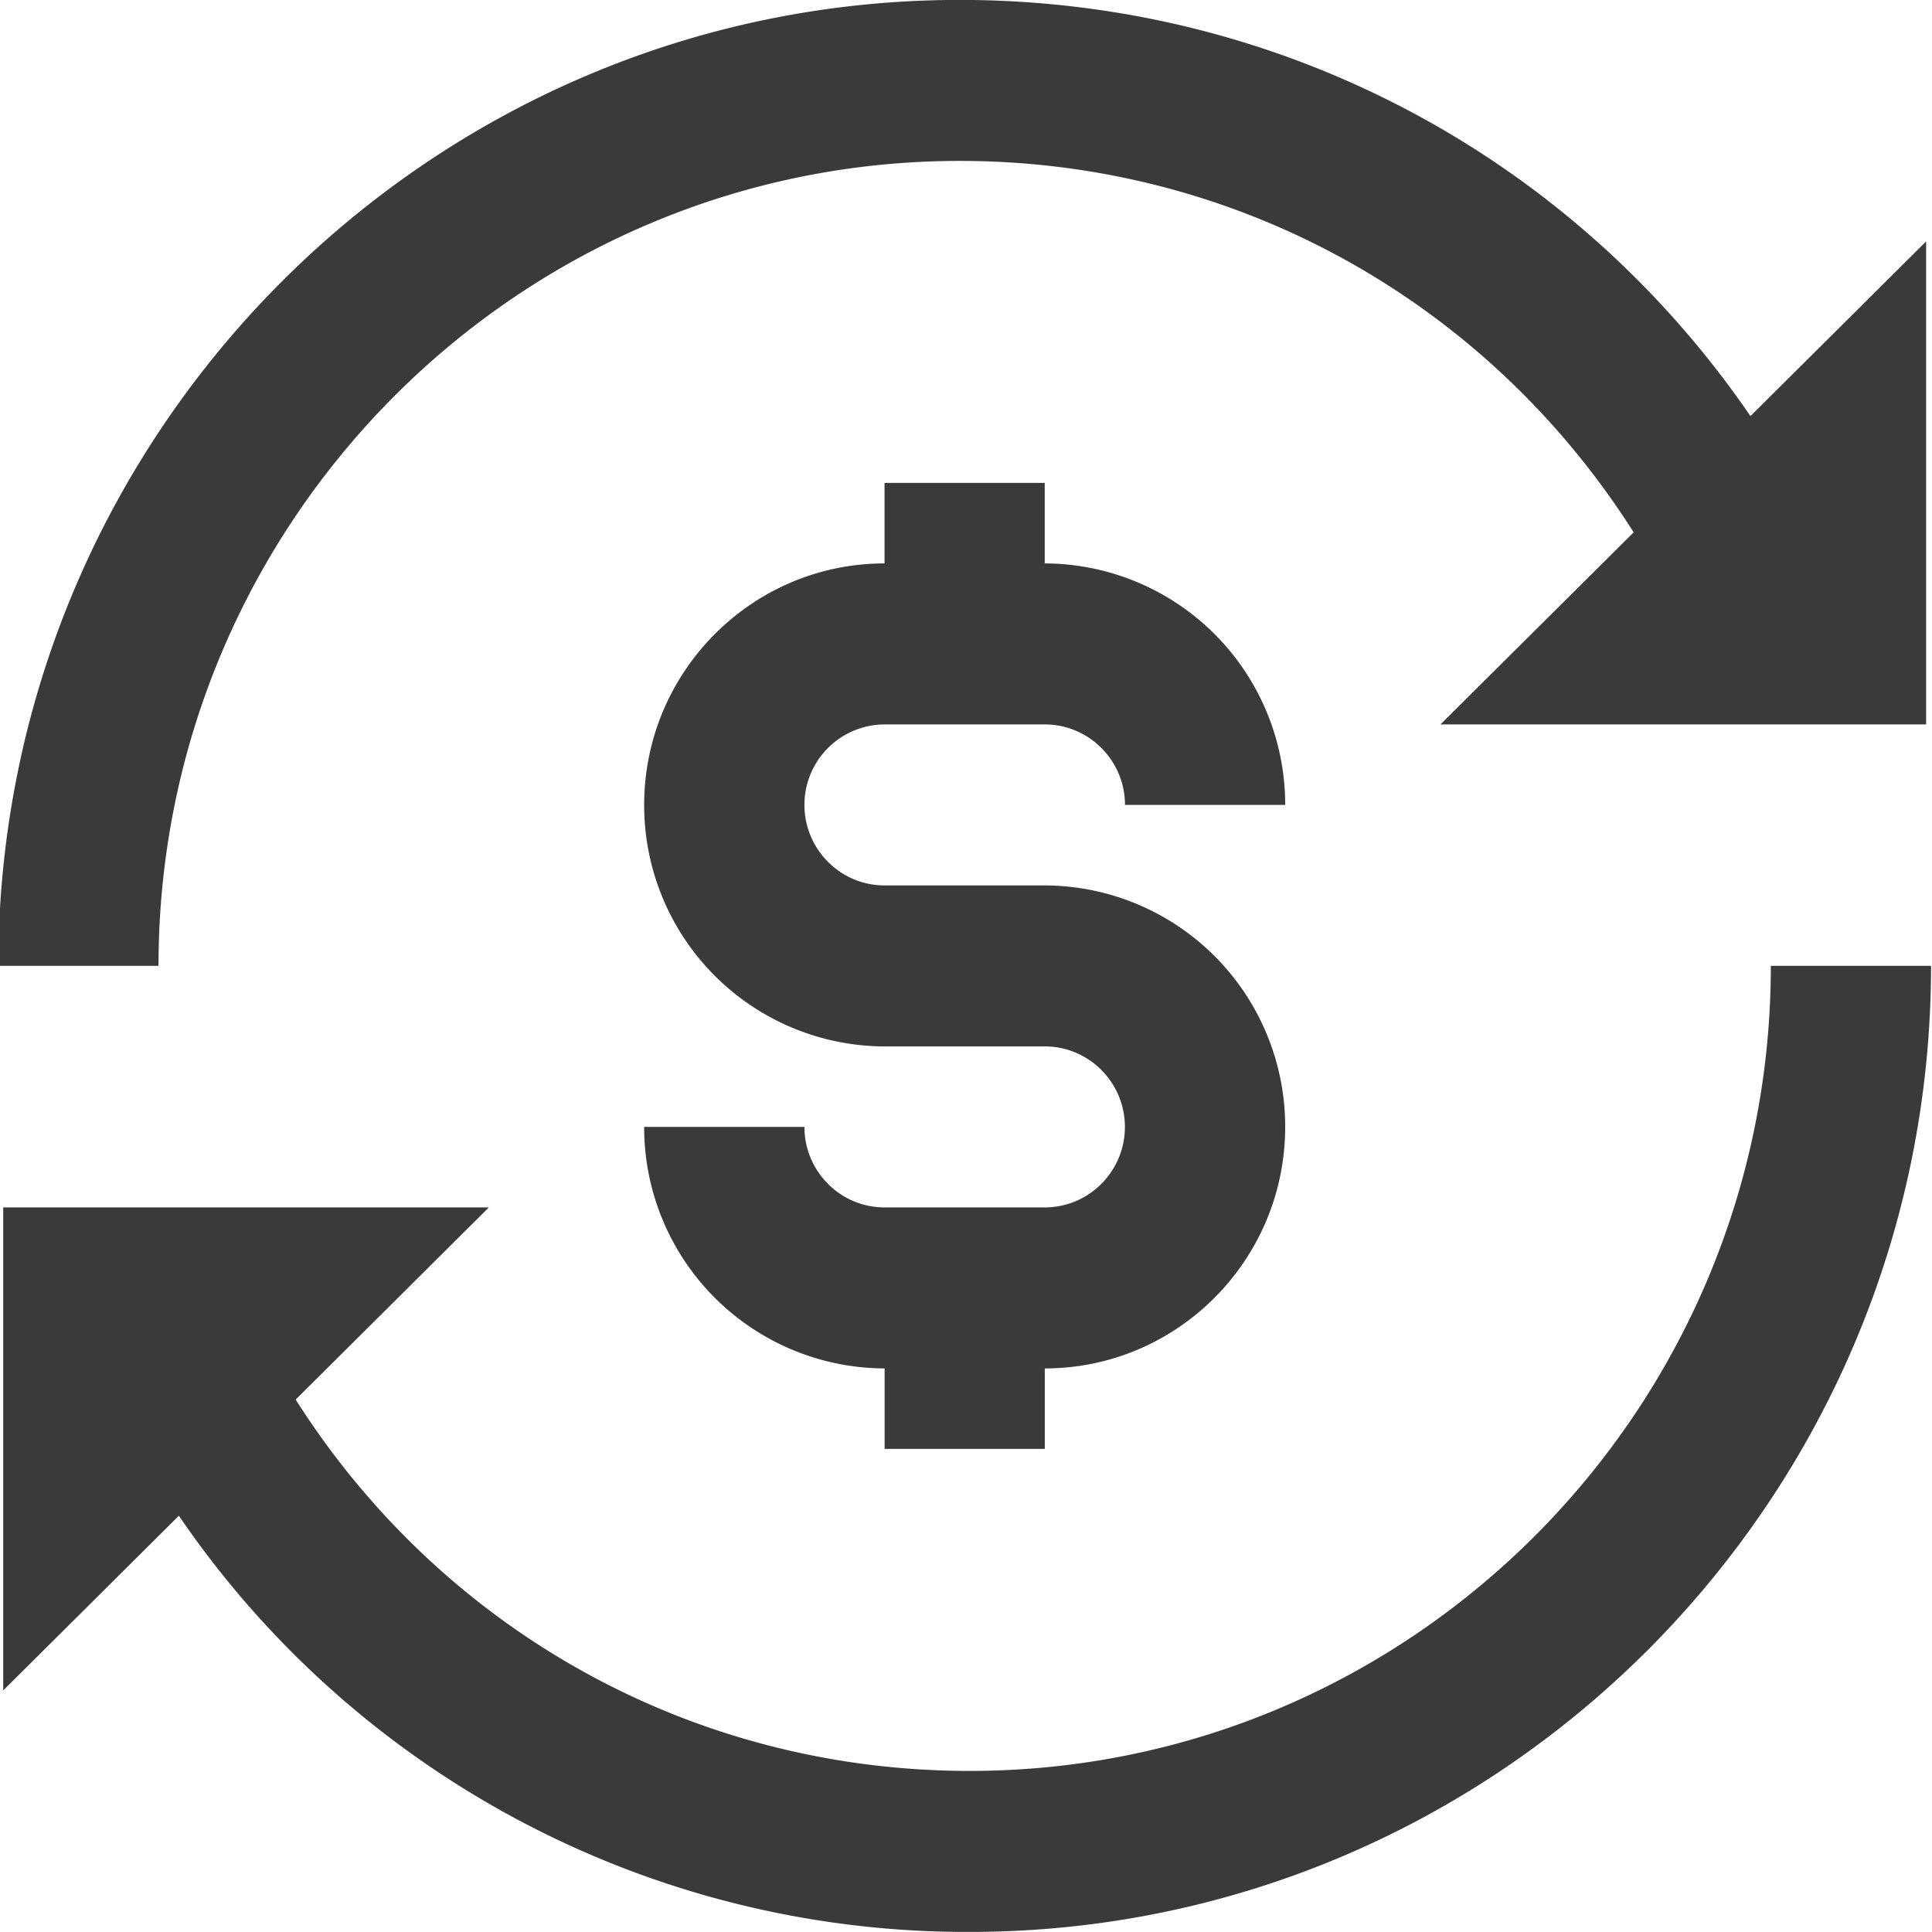 <svg xmlns="http://www.w3.org/2000/svg" xmlns:xlink="http://www.w3.org/1999/xlink" width="24" height="24" viewBox="0 0 24 24"><defs><path id="7vlsa" d="M416.993 8548.998c0 .552.446 1.001.995 1.001h1.99a2.996 2.996 0 0 1 2.987 3c0 1.654-1.34 3-2.986 3v1h-1.99v-1a2.996 2.996 0 0 1-2.987-3h1.991c0 .551.446 1 .995 1h1.99c.55 0 .996-.449.996-1 0-.551-.446-1-.995-1h-1.99a2.996 2.996 0 0 1-2.987-3c0-1.654 1.34-3 2.986-3v-1h1.99v1a2.996 2.996 0 0 1 2.987 3h-1.99c0-.55-.447-1-.996-1h-1.99a.999.999 0 0 0-.996 1zm-8.024 2h-1.99c0-6.616 5.357-11.999 11.943-11.999 3.988 0 7.613 1.945 9.823 5.17l2.182-2.17v6h-6.033l2.4-2.386c-1.82-2.867-4.928-4.614-8.372-4.614-5.487 0-9.953 4.486-9.953 10zm20.029 0h1.99c0 6.618-5.357 12.001-11.943 12.001a11.843 11.843 0 0 1-9.823-5.17l-2.182 2.17v-6h6.033l-2.4 2.387c1.82 2.865 4.927 4.613 8.372 4.613 5.488 0 9.953-4.485 9.953-10z"/></defs><g><g transform="translate(-407 -8539)"><use fill="#3a3a3a" xlink:href="#7vlsa"/></g></g></svg>
